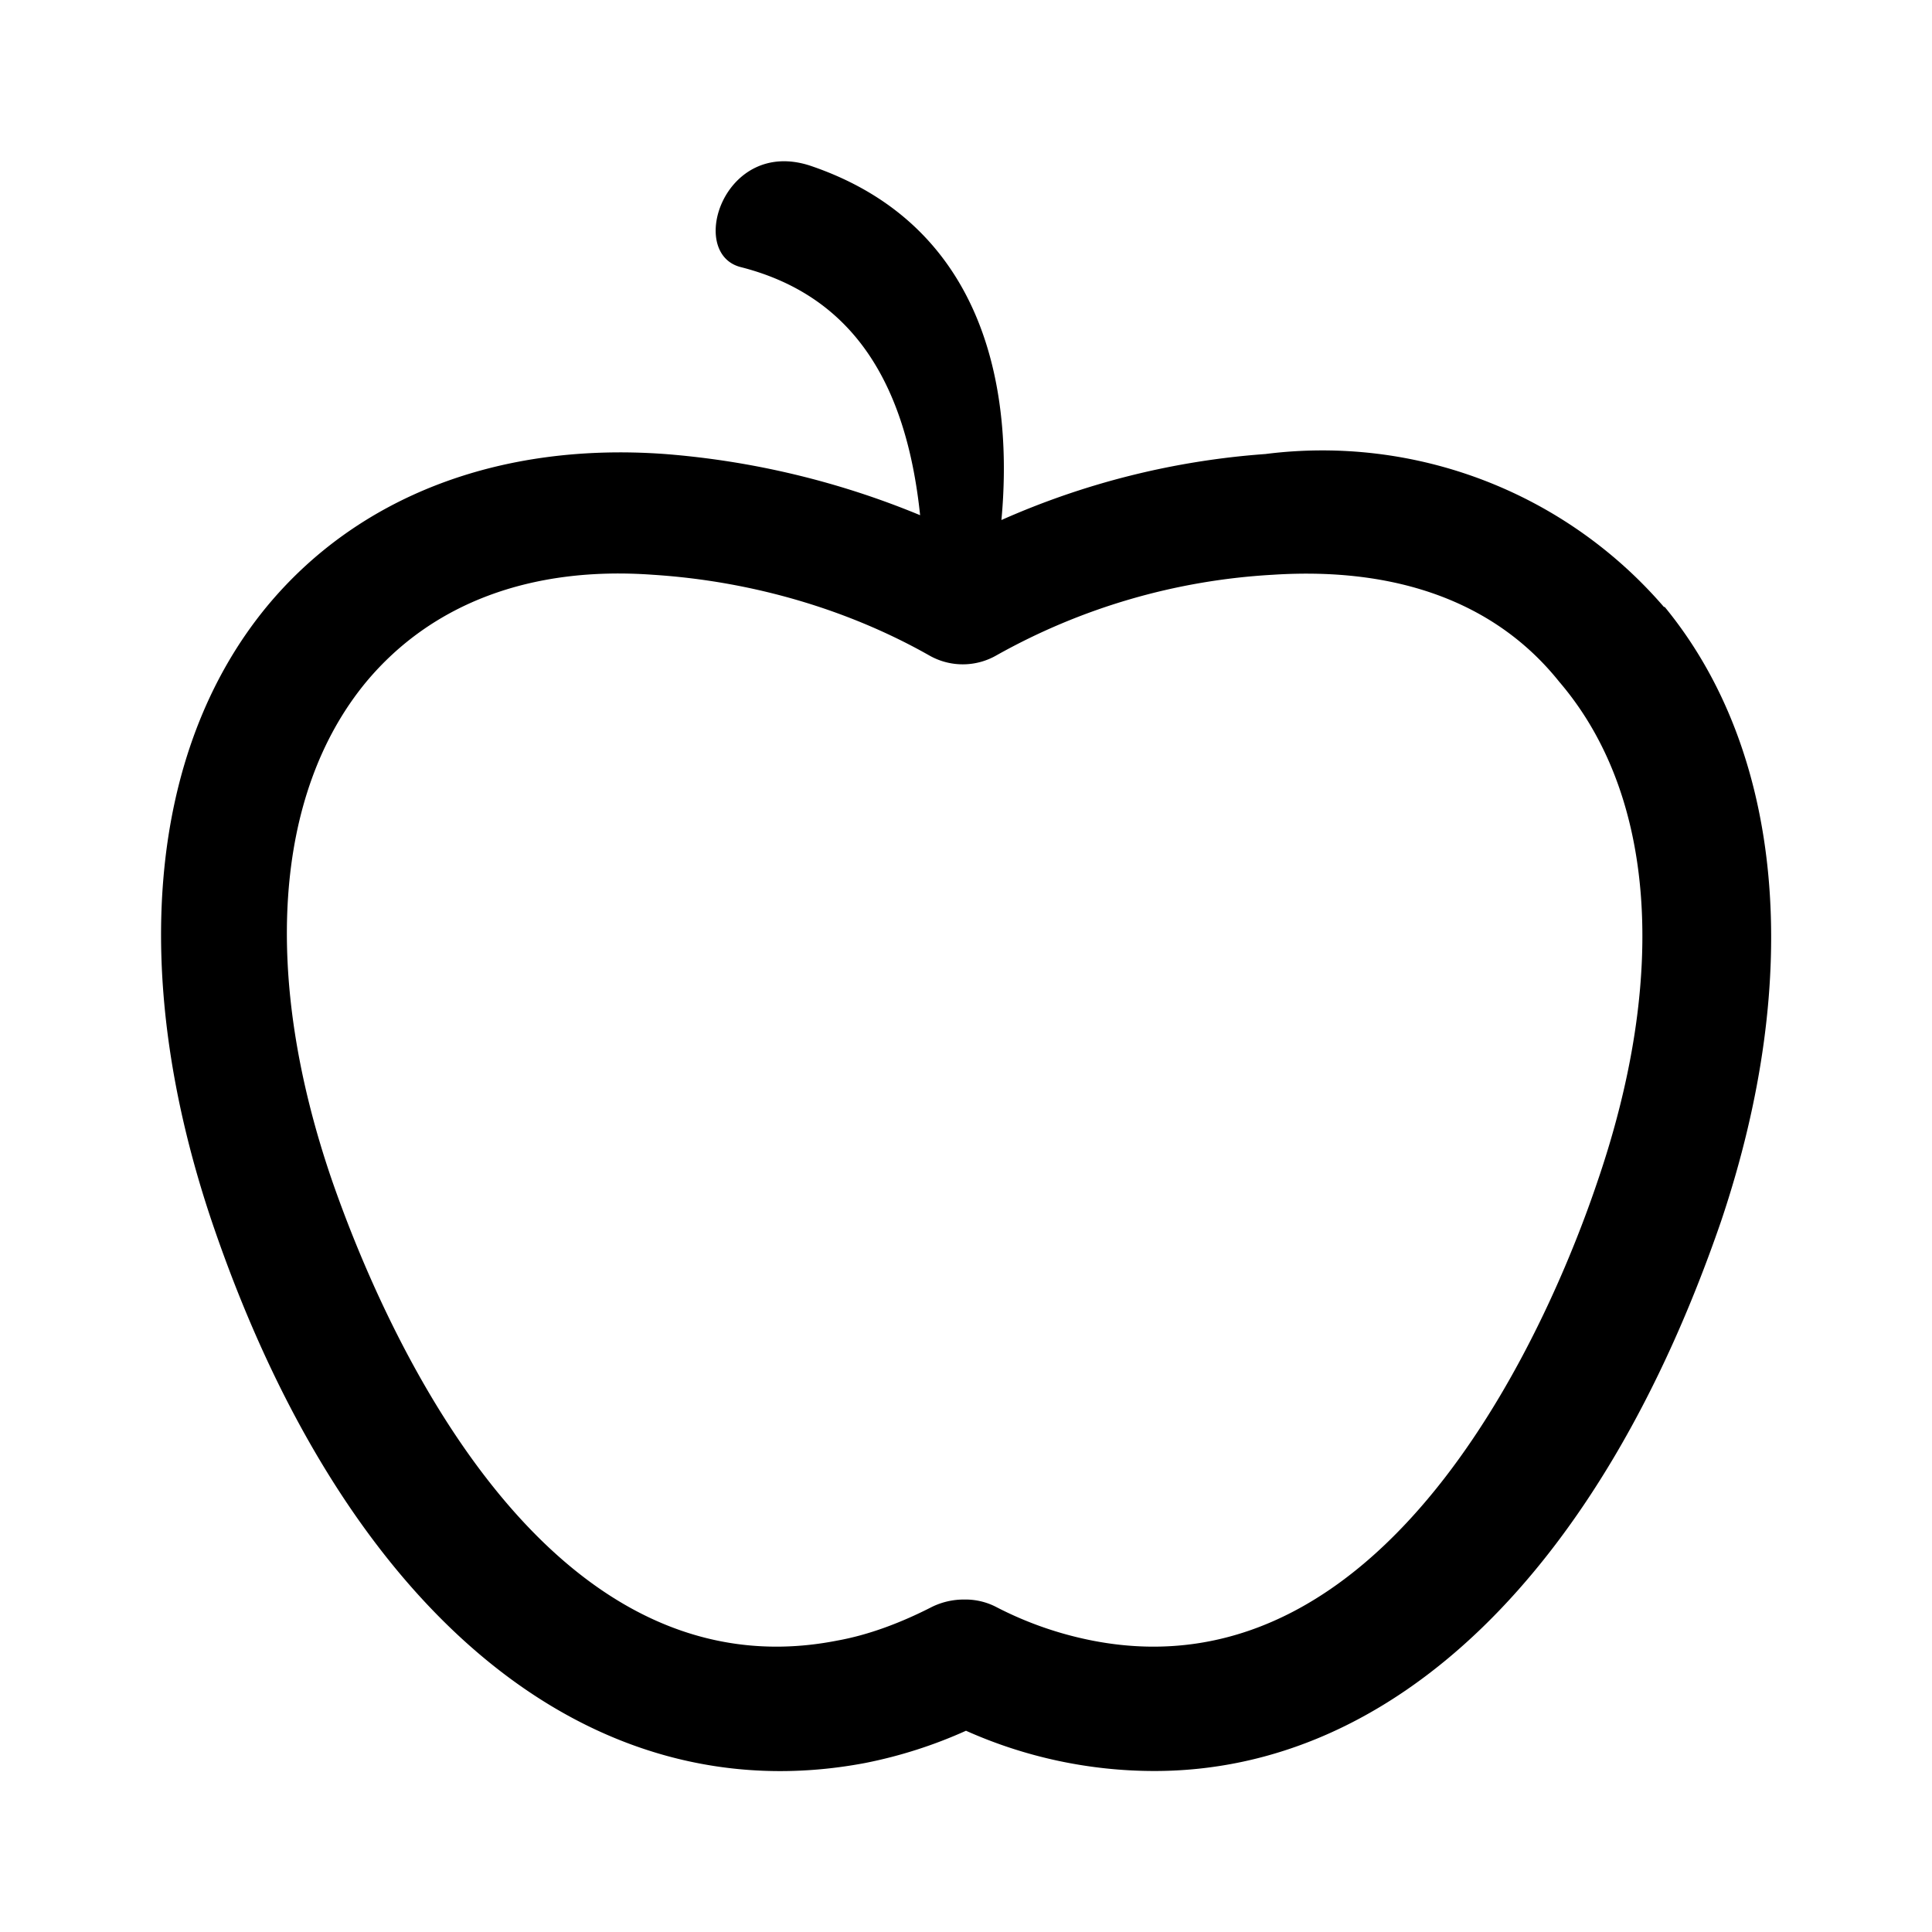 <svg viewBox="0 0 24 24" width="24" height="24" xmlns="http://www.w3.org/2000/svg" role="img" aria-label="Groceries Icon">
  <path d="M20.67 7.54a5.6 5.6 0 0 0-4.95-1.9 9.82 9.82 0 0 0-3.28.82c.14-1.5-.13-3.64-2.37-4.4-1.08-.36-1.54 1.1-.86 1.26 1.4.36 2.05 1.46 2.22 3.08a10.4 10.4 0 0 0-3.17-.76c-2.06-.15-3.82.53-4.95 1.9-1.47 1.79-1.71 4.57-.68 7.63 1.65 4.87 4.69 7.38 8.12 6.73a5.77 5.77 0 0 0 1.25-.4 5.74 5.74 0 0 0 2.34.5c2.97 0 5.54-2.47 7.04-6.83 1.03-3.06.77-5.84-.7-7.63zm-.83 7.15c-.51 1.51-2.49 6.43-6.27 5.69a4.46 4.46 0 0 1-1.2-.42.83.83 0 0 0-.39-.09.9.9 0 0 0-.4.09c-.39.2-.79.35-1.18.42-3.76.74-5.74-4.18-6.27-5.7-.88-2.55-.73-4.82.42-6.21.81-.97 2.04-1.44 3.56-1.33 1.25.08 2.44.44 3.43 1a.84.84 0 0 0 .84 0 7.92 7.92 0 0 1 3.43-1c1.54-.1 2.77.34 3.56 1.33 1.2 1.4 1.35 3.66.47 6.22z" />
</svg>
